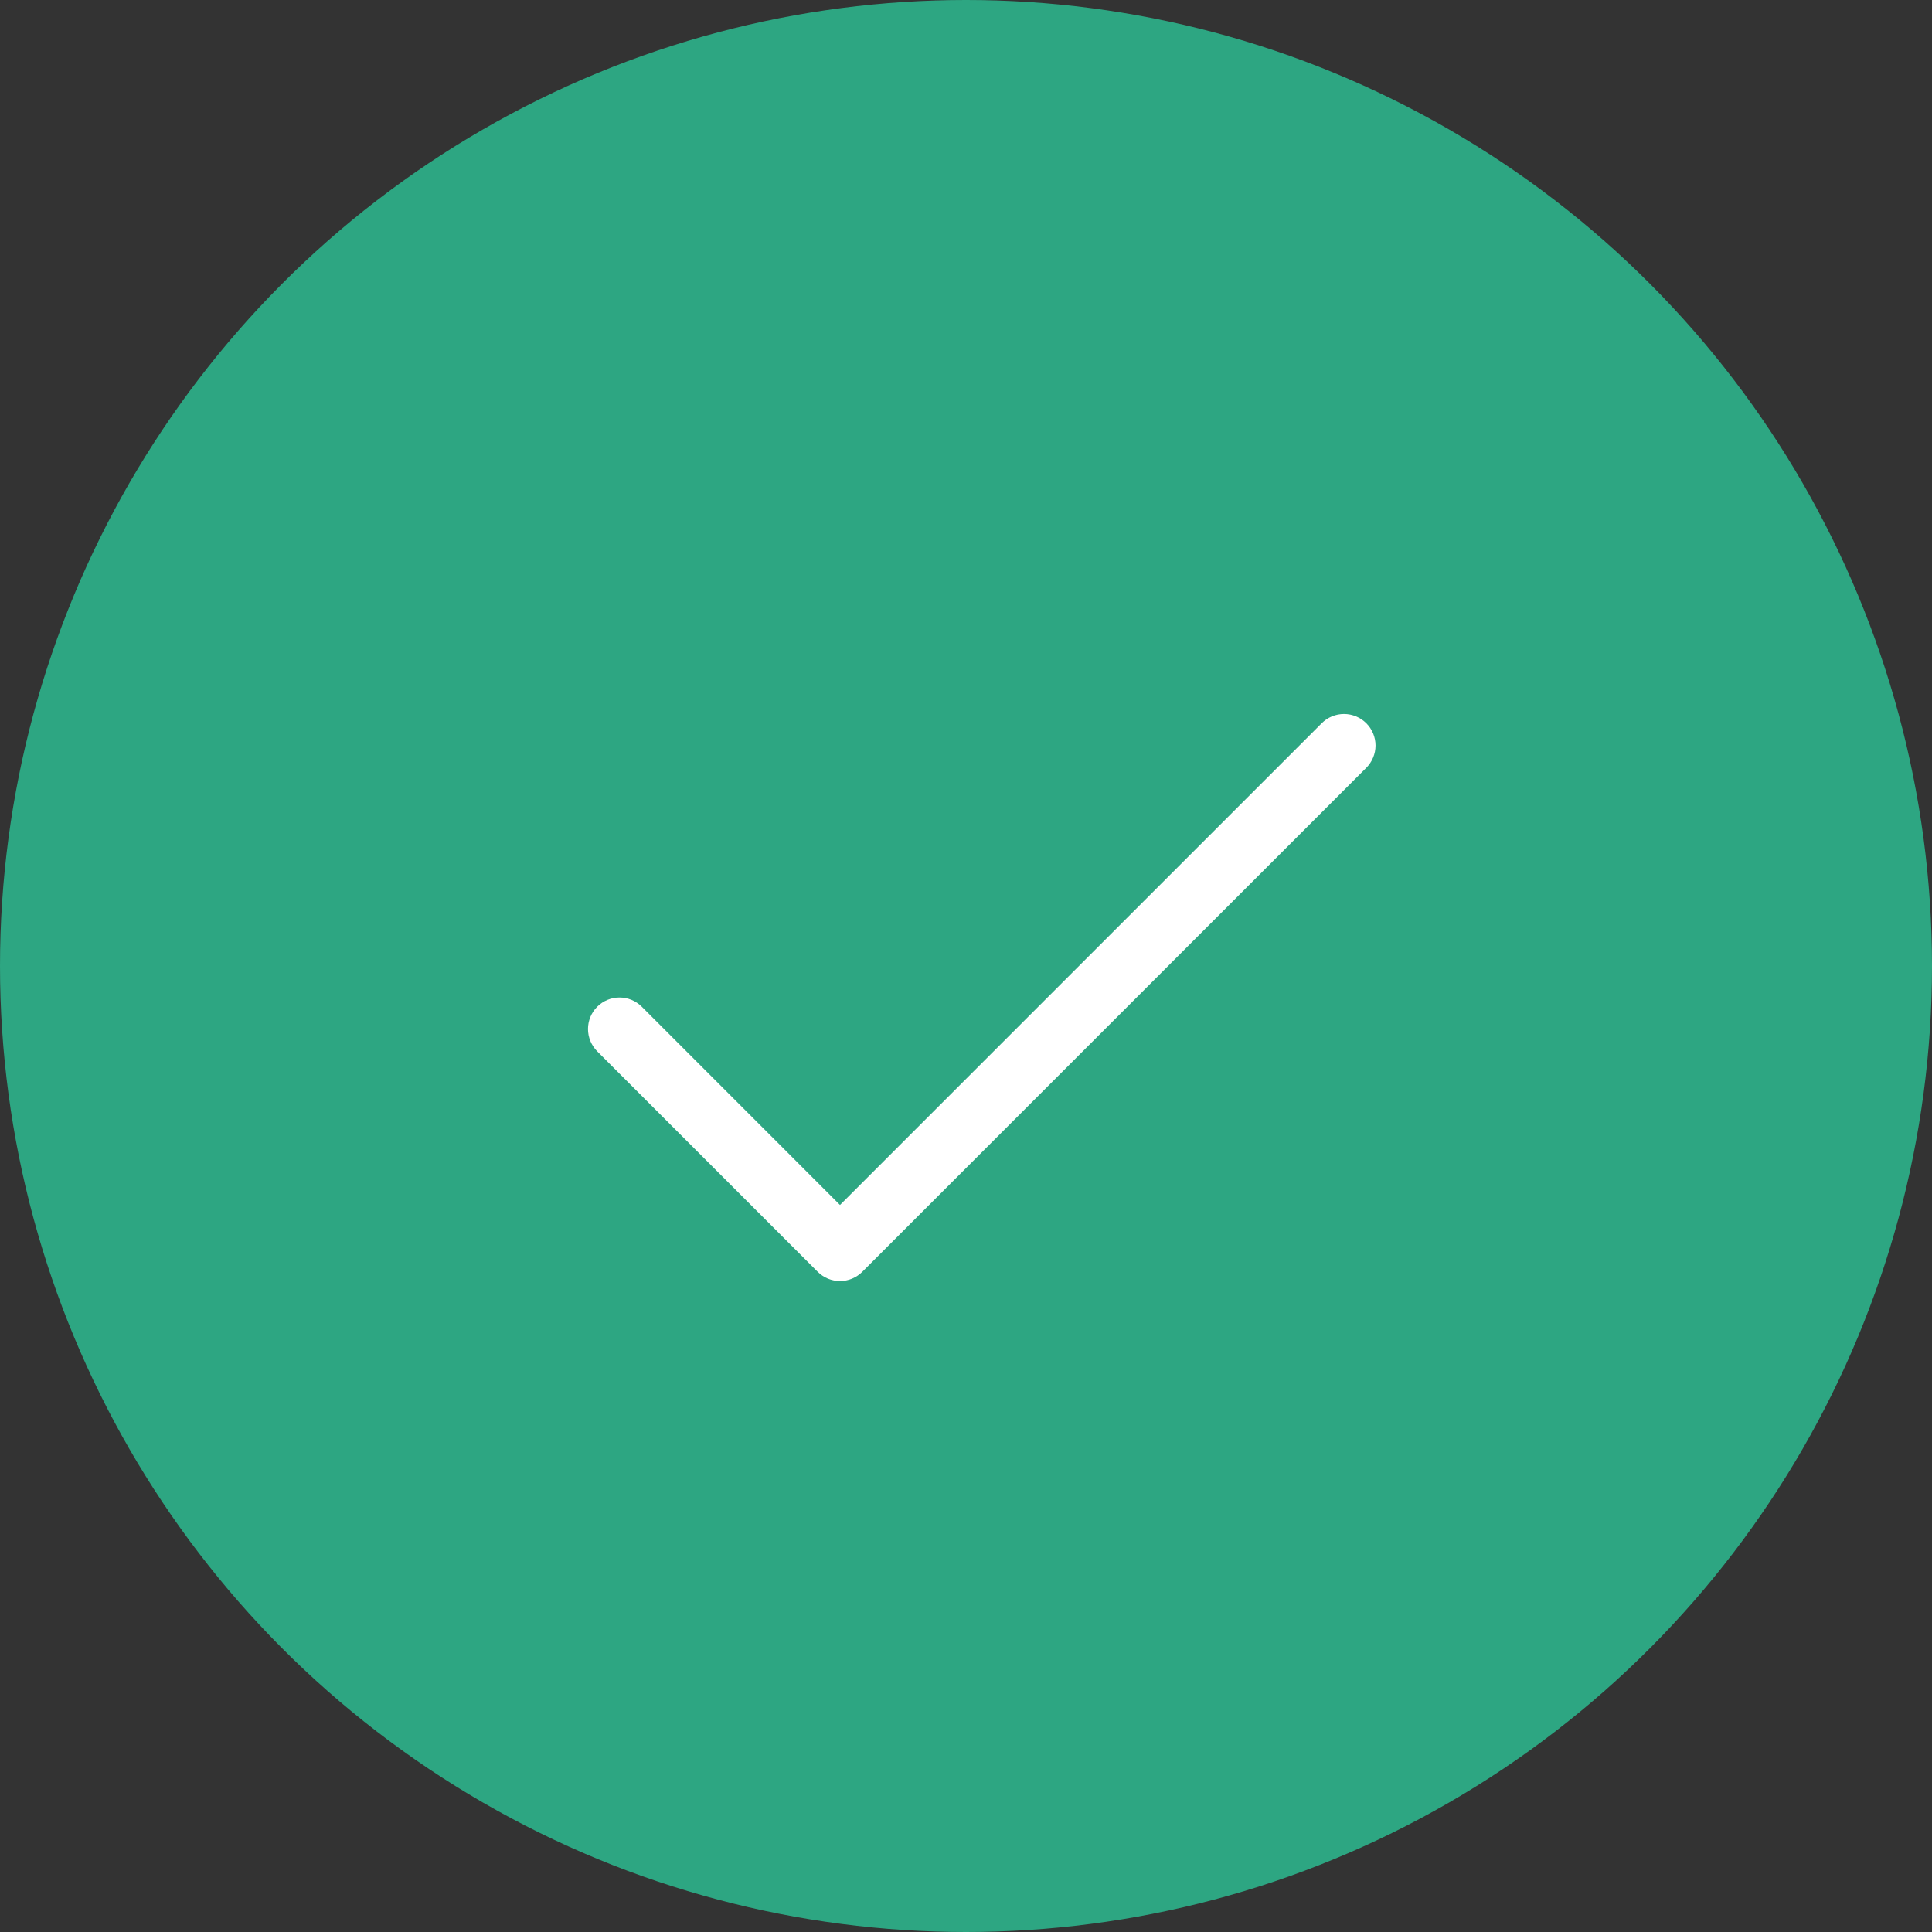<svg width="46" height="46" viewBox="0 0 46 46" fill="none" xmlns="http://www.w3.org/2000/svg">
<rect x="0" y="0" width="46" height="46" fill="#333333" stroke="none"/>
<circle cx="23" cy="23" r="23" fill="#2DA682"/>
<path d="M32.531 18.281L20.531 30.281C20.461 30.351 20.378 30.406 20.287 30.444C20.196 30.482 20.099 30.501 20 30.501C19.901 30.501 19.804 30.482 19.713 30.444C19.622 30.406 19.539 30.351 19.469 30.281L14.219 25.031C14.079 24.89 14 24.699 14 24.5C14 24.301 14.079 24.11 14.219 23.97C14.36 23.829 14.551 23.75 14.75 23.75C14.949 23.75 15.14 23.829 15.281 23.97L20 28.69L31.469 17.22C31.61 17.079 31.801 17 32 17C32.199 17 32.39 17.079 32.531 17.22C32.671 17.36 32.751 17.551 32.751 17.75C32.751 17.949 32.671 18.14 32.531 18.281Z" fill="white"/>
</svg>
